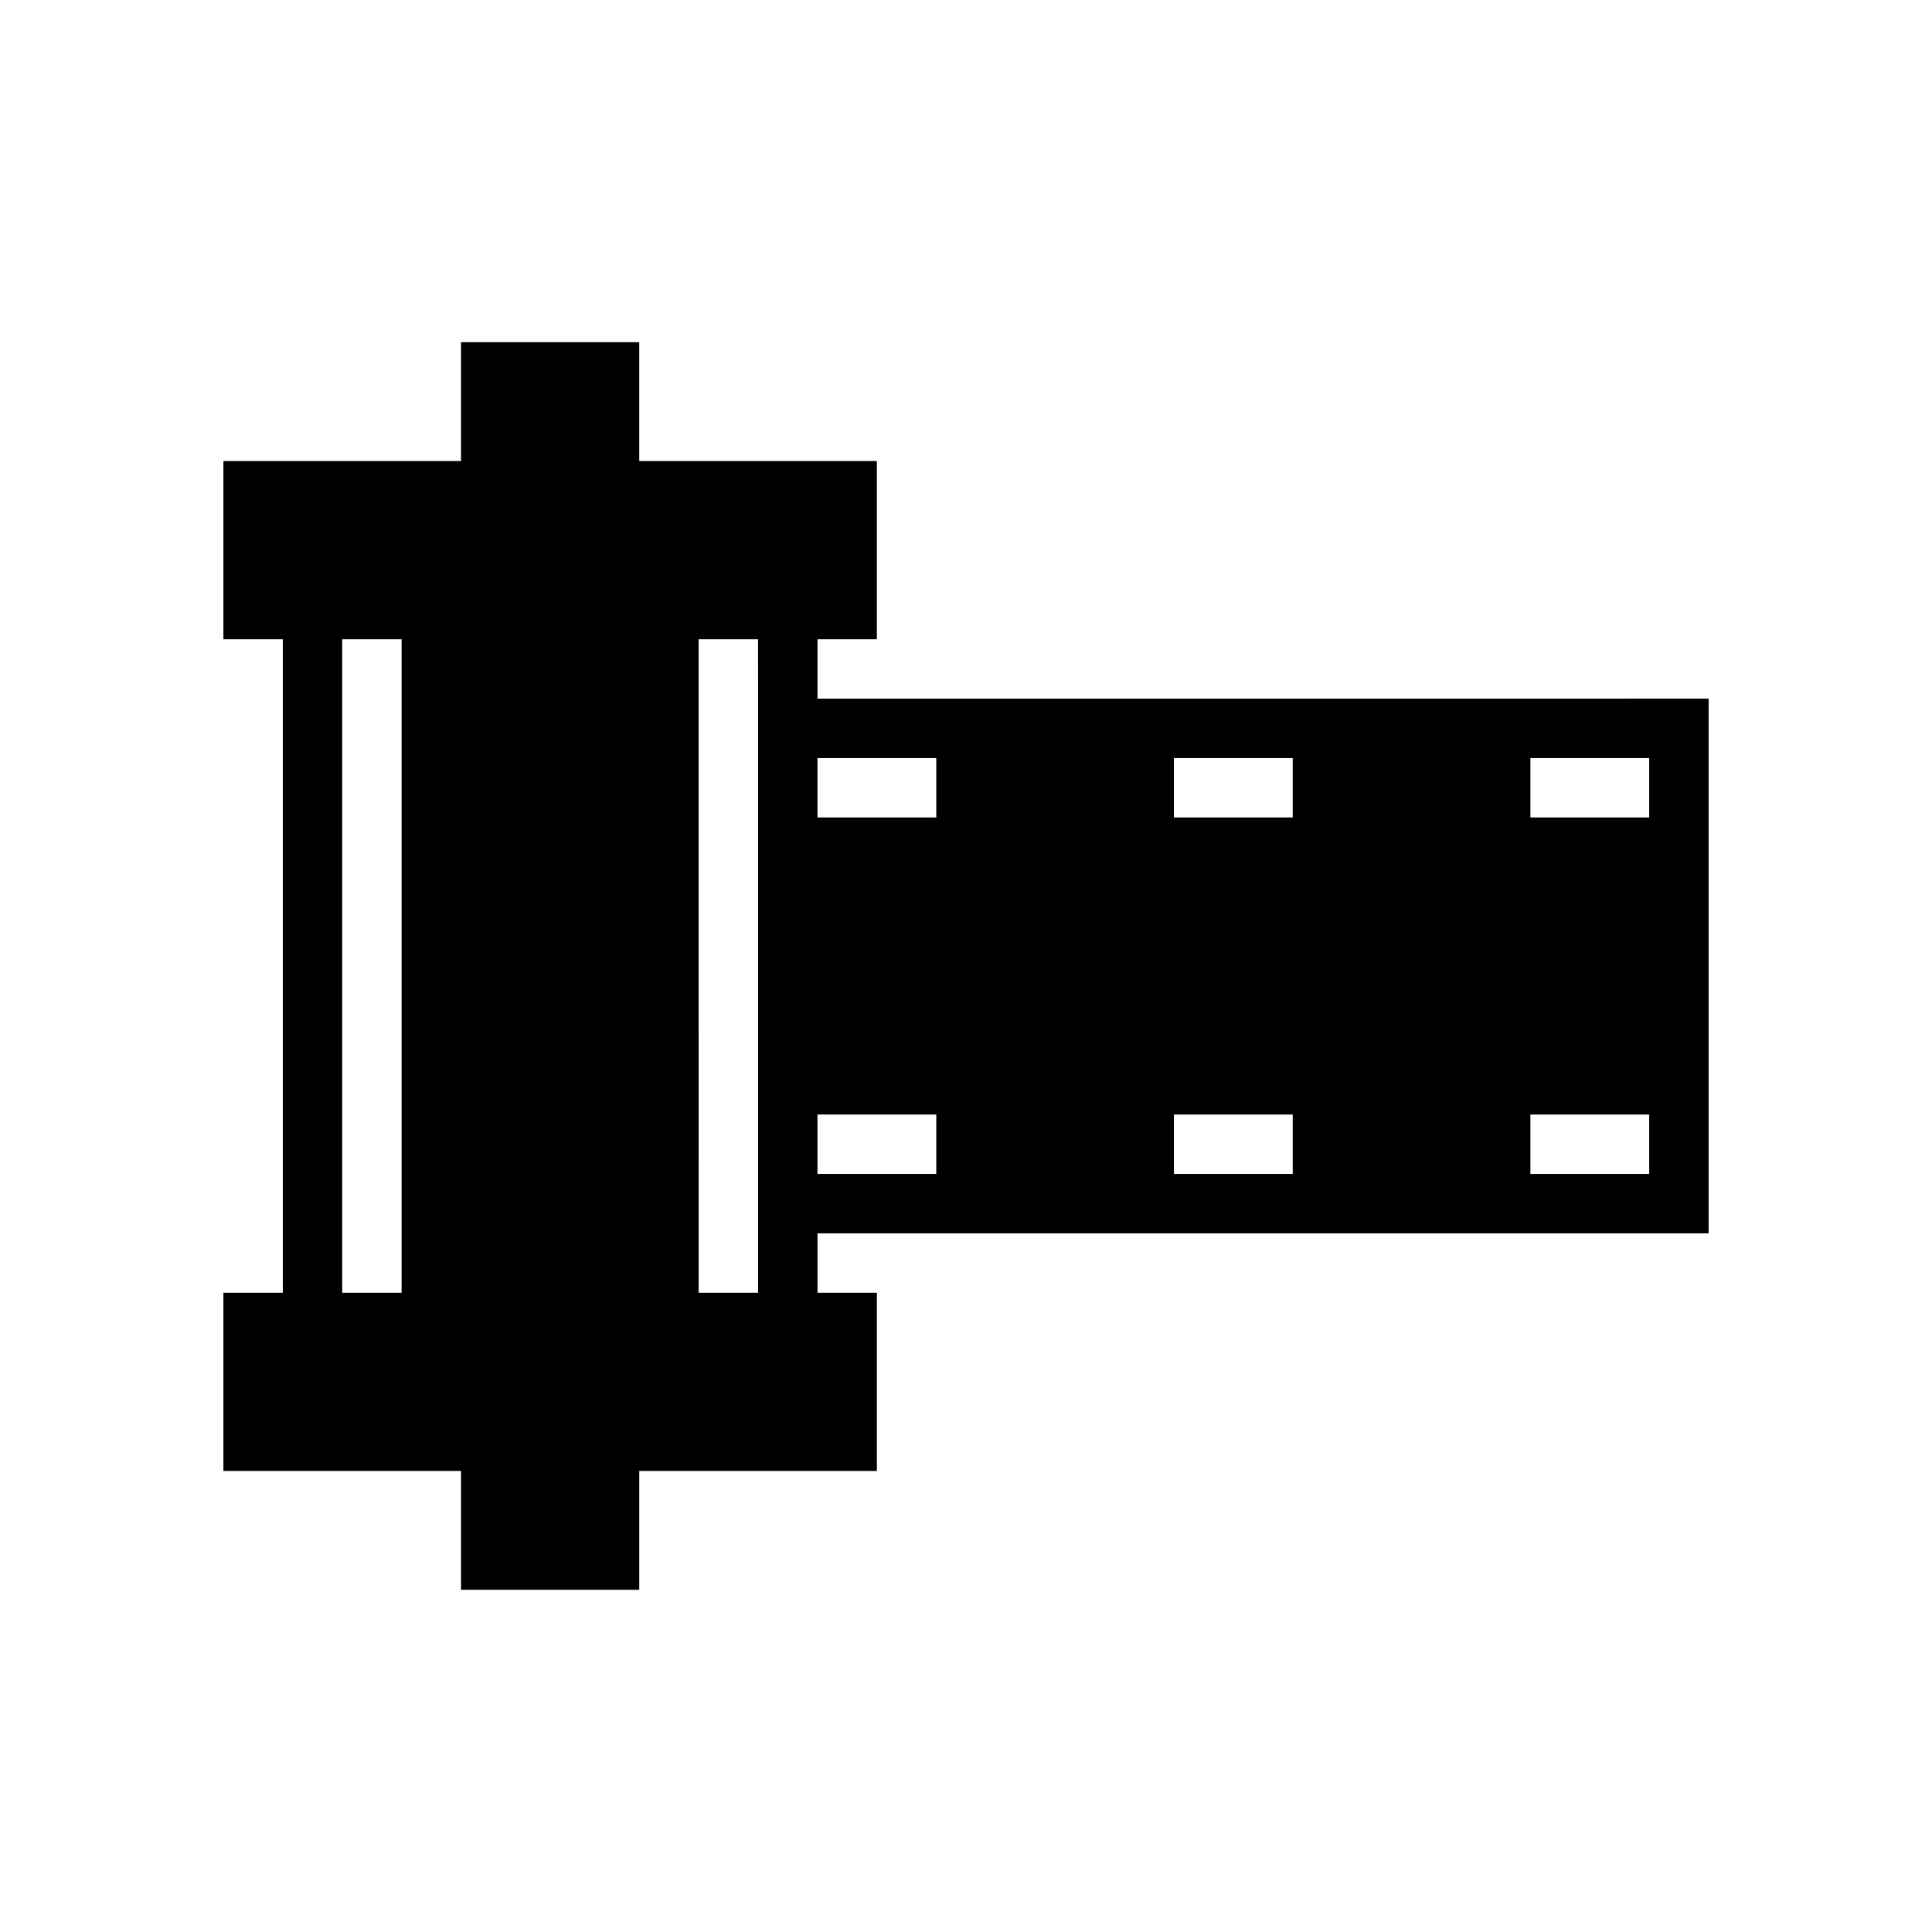 <?xml version="1.0" encoding="UTF-8"?>
<!-- Uploaded to: ICON Repo, www.svgrepo.com, Generator: ICON Repo Mixer Tools -->
<svg fill="#000000" width="800px" height="800px" version="1.1" viewBox="144 144 512 512" xmlns="http://www.w3.org/2000/svg">
 <path d="m360.64 329.15v-15.742h15.742v-47.23h-62.977v-31.488h-47.23v31.488h-62.973v47.23h15.742v173.18h-15.742v47.23h62.977v31.488h47.23v-31.488h62.977v-47.23h-15.742v-15.742h236.16v-141.7zm-110.21 157.44h-15.742v-173.18h15.742zm94.465-157.44v157.44h-15.742l-0.004-173.18h15.742zm47.23 125.95h-31.488v-15.742h31.488zm0-94.465h-31.488v-15.742h31.488zm94.465 94.465h-31.488v-15.742h31.488zm0-94.465h-31.488v-15.742h31.488zm94.465 94.465h-31.488v-15.742h31.488zm0-94.465h-31.488v-15.742h31.488z"/>
</svg>